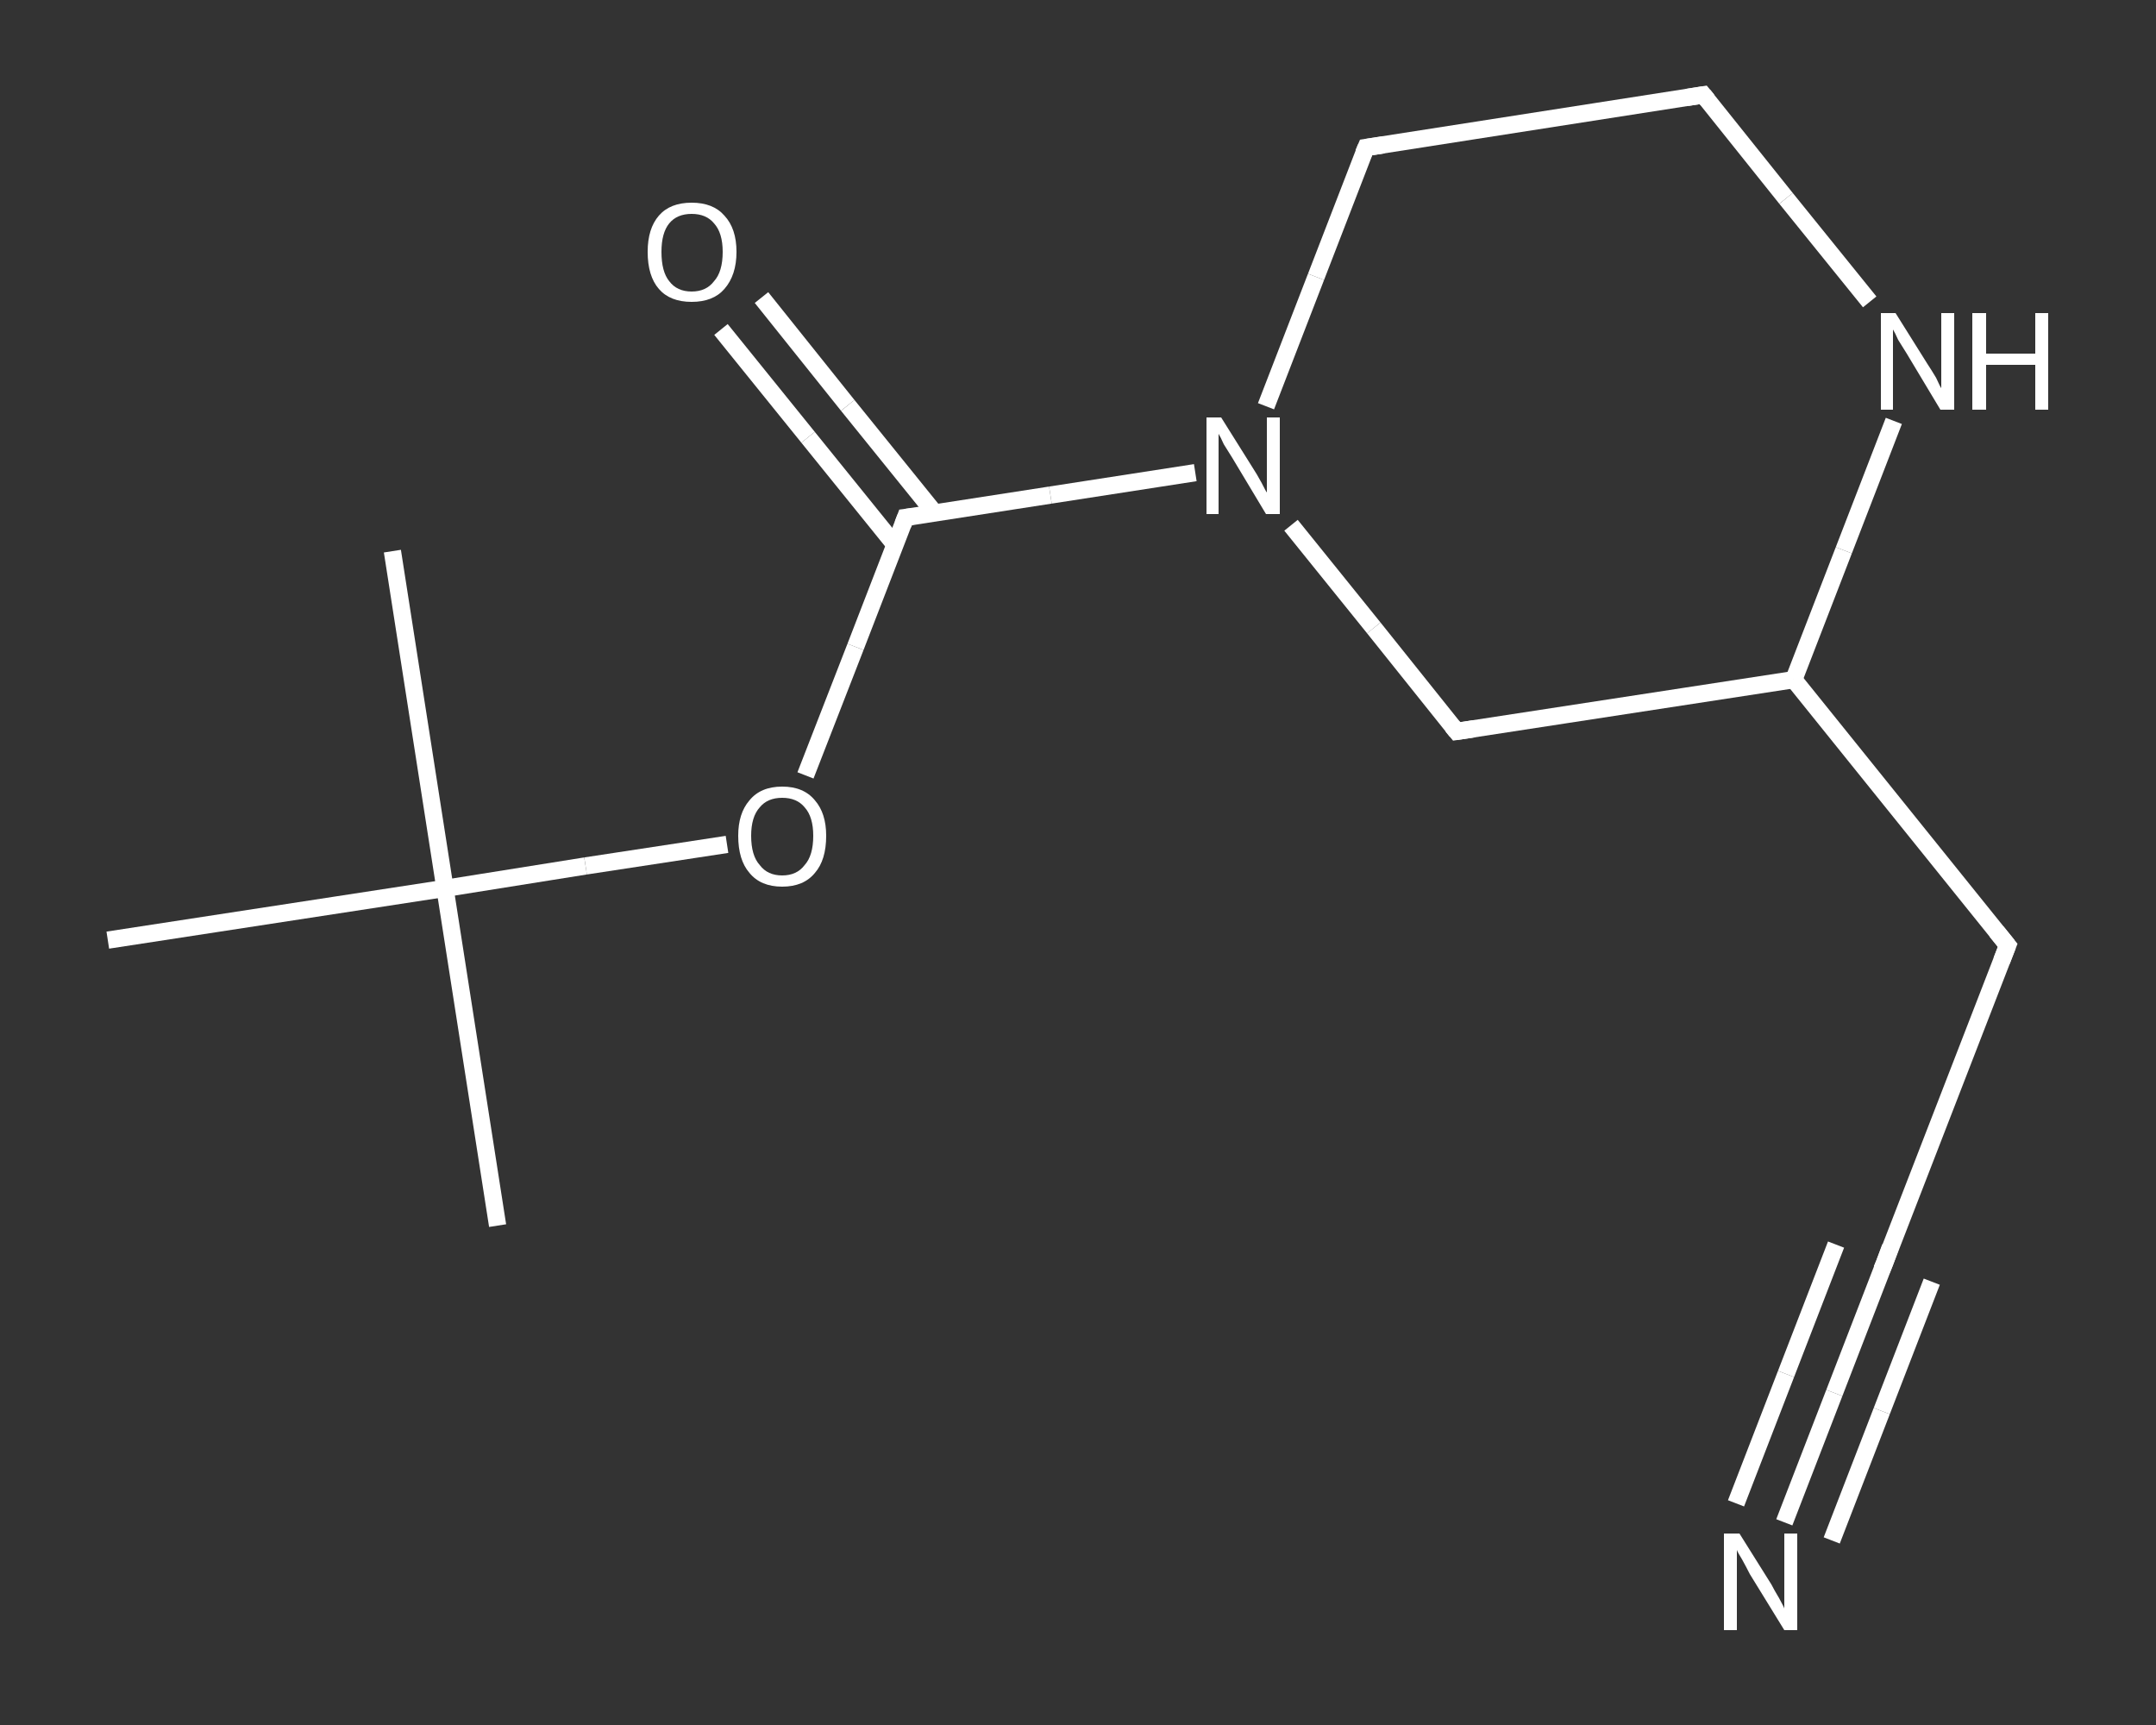 <?xml version='1.0' encoding='iso-8859-1'?>
<svg version='1.1' baseProfile='full'
              xmlns='http://www.w3.org/2000/svg'
                      xmlns:rdkit='http://www.rdkit.org/xml'
                      xmlns:xlink='http://www.w3.org/1999/xlink'
                  xml:space='preserve'
width='250px' height='200px' viewBox='0 0 250 200'>
<rect x="0" y="0" width="250" height="200" fill="#333333" stroke="none"/>
<!-- END OF HEADER -->
<rect style='opacity:1.0;fill:transparent;stroke:none' width='250.0' height='200.0' x='0.0' y='0.0'> </rect>
<path class='bond-0 atom-0 atom-1' d='M 57.7,142.1 L 51.6,103.0' style='fill:none;fill-rule:evenodd;stroke:#FFFFFF;stroke-width:2.0px;stroke-linecap:butt;stroke-linejoin:miter;stroke-opacity:1' />
<path class='bond-1 atom-1 atom-2' d='M 51.6,103.0 L 45.5,63.9' style='fill:none;fill-rule:evenodd;stroke:#FFFFFF;stroke-width:2.0px;stroke-linecap:butt;stroke-linejoin:miter;stroke-opacity:1' />
<path class='bond-2 atom-1 atom-3' d='M 51.6,103.0 L 12.5,109.0' style='fill:none;fill-rule:evenodd;stroke:#FFFFFF;stroke-width:2.0px;stroke-linecap:butt;stroke-linejoin:miter;stroke-opacity:1' />
<path class='bond-3 atom-1 atom-4' d='M 51.6,103.0 L 67.9,100.4' style='fill:none;fill-rule:evenodd;stroke:#FFFFFF;stroke-width:2.0px;stroke-linecap:butt;stroke-linejoin:miter;stroke-opacity:1' />
<path class='bond-3 atom-1 atom-4' d='M 67.9,100.4 L 84.3,97.9' style='fill:none;fill-rule:evenodd;stroke:#FFFFFF;stroke-width:2.0px;stroke-linecap:butt;stroke-linejoin:miter;stroke-opacity:1' />
<path class='bond-4 atom-4 atom-5' d='M 93.4,89.9 L 99.2,75.0' style='fill:none;fill-rule:evenodd;stroke:#FFFFFF;stroke-width:2.0px;stroke-linecap:butt;stroke-linejoin:miter;stroke-opacity:1' />
<path class='bond-4 atom-4 atom-5' d='M 99.2,75.0 L 105.0,60.0' style='fill:none;fill-rule:evenodd;stroke:#FFFFFF;stroke-width:2.0px;stroke-linecap:butt;stroke-linejoin:miter;stroke-opacity:1' />
<path class='bond-5 atom-5 atom-6' d='M 108.4,59.5 L 98.3,47.0' style='fill:none;fill-rule:evenodd;stroke:#FFFFFF;stroke-width:2.0px;stroke-linecap:butt;stroke-linejoin:miter;stroke-opacity:1' />
<path class='bond-5 atom-5 atom-6' d='M 98.3,47.0 L 88.3,34.5' style='fill:none;fill-rule:evenodd;stroke:#FFFFFF;stroke-width:2.0px;stroke-linecap:butt;stroke-linejoin:miter;stroke-opacity:1' />
<path class='bond-5 atom-5 atom-6' d='M 103.8,63.2 L 93.7,50.7' style='fill:none;fill-rule:evenodd;stroke:#FFFFFF;stroke-width:2.0px;stroke-linecap:butt;stroke-linejoin:miter;stroke-opacity:1' />
<path class='bond-5 atom-5 atom-6' d='M 93.7,50.7 L 83.6,38.2' style='fill:none;fill-rule:evenodd;stroke:#FFFFFF;stroke-width:2.0px;stroke-linecap:butt;stroke-linejoin:miter;stroke-opacity:1' />
<path class='bond-6 atom-5 atom-7' d='M 105.0,60.0 L 121.8,57.4' style='fill:none;fill-rule:evenodd;stroke:#FFFFFF;stroke-width:2.0px;stroke-linecap:butt;stroke-linejoin:miter;stroke-opacity:1' />
<path class='bond-6 atom-5 atom-7' d='M 121.8,57.4 L 138.6,54.8' style='fill:none;fill-rule:evenodd;stroke:#FFFFFF;stroke-width:2.0px;stroke-linecap:butt;stroke-linejoin:miter;stroke-opacity:1' />
<path class='bond-7 atom-7 atom-8' d='M 146.8,47.1 L 152.6,32.1' style='fill:none;fill-rule:evenodd;stroke:#FFFFFF;stroke-width:2.0px;stroke-linecap:butt;stroke-linejoin:miter;stroke-opacity:1' />
<path class='bond-7 atom-7 atom-8' d='M 152.6,32.1 L 158.4,17.1' style='fill:none;fill-rule:evenodd;stroke:#FFFFFF;stroke-width:2.0px;stroke-linecap:butt;stroke-linejoin:miter;stroke-opacity:1' />
<path class='bond-8 atom-8 atom-9' d='M 158.4,17.1 L 197.5,11.0' style='fill:none;fill-rule:evenodd;stroke:#FFFFFF;stroke-width:2.0px;stroke-linecap:butt;stroke-linejoin:miter;stroke-opacity:1' />
<path class='bond-9 atom-9 atom-10' d='M 197.5,11.0 L 207.1,23.0' style='fill:none;fill-rule:evenodd;stroke:#FFFFFF;stroke-width:2.0px;stroke-linecap:butt;stroke-linejoin:miter;stroke-opacity:1' />
<path class='bond-9 atom-9 atom-10' d='M 207.1,23.0 L 216.8,35.0' style='fill:none;fill-rule:evenodd;stroke:#FFFFFF;stroke-width:2.0px;stroke-linecap:butt;stroke-linejoin:miter;stroke-opacity:1' />
<path class='bond-10 atom-10 atom-11' d='M 219.6,48.8 L 213.8,63.8' style='fill:none;fill-rule:evenodd;stroke:#FFFFFF;stroke-width:2.0px;stroke-linecap:butt;stroke-linejoin:miter;stroke-opacity:1' />
<path class='bond-10 atom-10 atom-11' d='M 213.8,63.8 L 208.0,78.8' style='fill:none;fill-rule:evenodd;stroke:#FFFFFF;stroke-width:2.0px;stroke-linecap:butt;stroke-linejoin:miter;stroke-opacity:1' />
<path class='bond-11 atom-11 atom-12' d='M 208.0,78.8 L 232.8,109.6' style='fill:none;fill-rule:evenodd;stroke:#FFFFFF;stroke-width:2.0px;stroke-linecap:butt;stroke-linejoin:miter;stroke-opacity:1' />
<path class='bond-12 atom-12 atom-13' d='M 232.8,109.6 L 218.5,146.5' style='fill:none;fill-rule:evenodd;stroke:#FFFFFF;stroke-width:2.0px;stroke-linecap:butt;stroke-linejoin:miter;stroke-opacity:1' />
<path class='bond-13 atom-13 atom-14' d='M 218.5,146.5 L 212.7,161.5' style='fill:none;fill-rule:evenodd;stroke:#FFFFFF;stroke-width:2.0px;stroke-linecap:butt;stroke-linejoin:miter;stroke-opacity:1' />
<path class='bond-13 atom-13 atom-14' d='M 212.7,161.5 L 206.9,176.5' style='fill:none;fill-rule:evenodd;stroke:#FFFFFF;stroke-width:2.0px;stroke-linecap:butt;stroke-linejoin:miter;stroke-opacity:1' />
<path class='bond-13 atom-13 atom-14' d='M 224.0,148.6 L 218.2,163.6' style='fill:none;fill-rule:evenodd;stroke:#FFFFFF;stroke-width:2.0px;stroke-linecap:butt;stroke-linejoin:miter;stroke-opacity:1' />
<path class='bond-13 atom-13 atom-14' d='M 218.2,163.6 L 212.4,178.6' style='fill:none;fill-rule:evenodd;stroke:#FFFFFF;stroke-width:2.0px;stroke-linecap:butt;stroke-linejoin:miter;stroke-opacity:1' />
<path class='bond-13 atom-13 atom-14' d='M 212.9,144.3 L 207.1,159.3' style='fill:none;fill-rule:evenodd;stroke:#FFFFFF;stroke-width:2.0px;stroke-linecap:butt;stroke-linejoin:miter;stroke-opacity:1' />
<path class='bond-13 atom-13 atom-14' d='M 207.1,159.3 L 201.3,174.3' style='fill:none;fill-rule:evenodd;stroke:#FFFFFF;stroke-width:2.0px;stroke-linecap:butt;stroke-linejoin:miter;stroke-opacity:1' />
<path class='bond-14 atom-11 atom-15' d='M 208.0,78.8 L 168.9,84.8' style='fill:none;fill-rule:evenodd;stroke:#FFFFFF;stroke-width:2.0px;stroke-linecap:butt;stroke-linejoin:miter;stroke-opacity:1' />
<path class='bond-15 atom-15 atom-7' d='M 168.9,84.8 L 159.3,72.8' style='fill:none;fill-rule:evenodd;stroke:#FFFFFF;stroke-width:2.0px;stroke-linecap:butt;stroke-linejoin:miter;stroke-opacity:1' />
<path class='bond-15 atom-15 atom-7' d='M 159.3,72.8 L 149.7,60.9' style='fill:none;fill-rule:evenodd;stroke:#FFFFFF;stroke-width:2.0px;stroke-linecap:butt;stroke-linejoin:miter;stroke-opacity:1' />
<path d='M 104.7,60.8 L 105.0,60.0 L 105.8,59.9' style='fill:none;stroke:#FFFFFF;stroke-width:2.0px;stroke-linecap:butt;stroke-linejoin:miter;stroke-opacity:1;' />
<path d='M 158.1,17.8 L 158.4,17.1 L 160.4,16.8' style='fill:none;stroke:#FFFFFF;stroke-width:2.0px;stroke-linecap:butt;stroke-linejoin:miter;stroke-opacity:1;' />
<path d='M 195.6,11.3 L 197.5,11.0 L 198.0,11.6' style='fill:none;stroke:#FFFFFF;stroke-width:2.0px;stroke-linecap:butt;stroke-linejoin:miter;stroke-opacity:1;' />
<path d='M 231.5,108.0 L 232.8,109.6 L 232.1,111.4' style='fill:none;stroke:#FFFFFF;stroke-width:2.0px;stroke-linecap:butt;stroke-linejoin:miter;stroke-opacity:1;' />
<path d='M 219.2,144.6 L 218.5,146.5 L 218.2,147.2' style='fill:none;stroke:#FFFFFF;stroke-width:2.0px;stroke-linecap:butt;stroke-linejoin:miter;stroke-opacity:1;' />
<path d='M 170.9,84.5 L 168.9,84.8 L 168.4,84.2' style='fill:none;stroke:#FFFFFF;stroke-width:2.0px;stroke-linecap:butt;stroke-linejoin:miter;stroke-opacity:1;' />
<path class='atom-4' d='M 85.6 96.9
Q 85.6 94.3, 86.9 92.8
Q 88.2 91.2, 90.7 91.2
Q 93.2 91.2, 94.5 92.8
Q 95.8 94.3, 95.8 96.9
Q 95.8 99.7, 94.5 101.2
Q 93.2 102.8, 90.7 102.8
Q 88.2 102.8, 86.9 101.2
Q 85.6 99.7, 85.6 96.9
M 90.7 101.5
Q 92.4 101.5, 93.3 100.3
Q 94.3 99.2, 94.3 96.9
Q 94.3 94.7, 93.3 93.6
Q 92.4 92.5, 90.7 92.5
Q 89.0 92.5, 88.1 93.6
Q 87.1 94.7, 87.1 96.9
Q 87.1 99.2, 88.1 100.3
Q 89.0 101.5, 90.7 101.5
' fill='#FFFFFF'/>
<path class='atom-6' d='M 75.1 29.2
Q 75.1 26.5, 76.4 25.0
Q 77.7 23.5, 80.2 23.5
Q 82.7 23.5, 84.0 25.0
Q 85.4 26.5, 85.4 29.2
Q 85.4 31.9, 84.0 33.5
Q 82.7 35.0, 80.2 35.0
Q 77.7 35.0, 76.4 33.5
Q 75.1 32.0, 75.1 29.2
M 80.2 33.8
Q 81.9 33.8, 82.8 32.6
Q 83.8 31.5, 83.8 29.2
Q 83.8 27.0, 82.8 25.9
Q 81.9 24.8, 80.2 24.8
Q 78.5 24.8, 77.6 25.9
Q 76.7 27.0, 76.7 29.2
Q 76.7 31.5, 77.6 32.6
Q 78.5 33.8, 80.2 33.8
' fill='#FFFFFF'/>
<path class='atom-7' d='M 141.6 48.4
L 145.3 54.3
Q 145.7 54.9, 146.3 56.0
Q 146.8 57.0, 146.9 57.1
L 146.9 48.4
L 148.4 48.4
L 148.4 59.6
L 146.8 59.6
L 142.9 53.1
Q 142.4 52.3, 141.9 51.5
Q 141.5 50.6, 141.3 50.3
L 141.3 59.6
L 139.9 59.6
L 139.9 48.4
L 141.6 48.4
' fill='#FFFFFF'/>
<path class='atom-10' d='M 219.8 36.3
L 223.5 42.2
Q 223.9 42.8, 224.5 43.8
Q 225.0 44.9, 225.1 45.0
L 225.1 36.3
L 226.6 36.3
L 226.6 47.5
L 225.0 47.5
L 221.1 41.0
Q 220.6 40.2, 220.1 39.4
Q 219.7 38.5, 219.5 38.2
L 219.5 47.5
L 218.1 47.5
L 218.1 36.3
L 219.8 36.3
' fill='#FFFFFF'/>
<path class='atom-10' d='M 228.7 36.3
L 230.3 36.3
L 230.3 41.0
L 236.0 41.0
L 236.0 36.3
L 237.5 36.3
L 237.5 47.5
L 236.0 47.5
L 236.0 42.3
L 230.3 42.3
L 230.3 47.5
L 228.7 47.5
L 228.7 36.3
' fill='#FFFFFF'/>
<path class='atom-14' d='M 201.7 177.8
L 205.4 183.7
Q 205.7 184.3, 206.3 185.3
Q 206.9 186.4, 206.9 186.5
L 206.9 177.8
L 208.4 177.8
L 208.4 189.0
L 206.9 189.0
L 202.9 182.5
Q 202.5 181.7, 202.0 180.8
Q 201.5 180.0, 201.4 179.7
L 201.4 189.0
L 199.9 189.0
L 199.9 177.8
L 201.7 177.8
' fill='#FFFFFF'/>
</svg>
